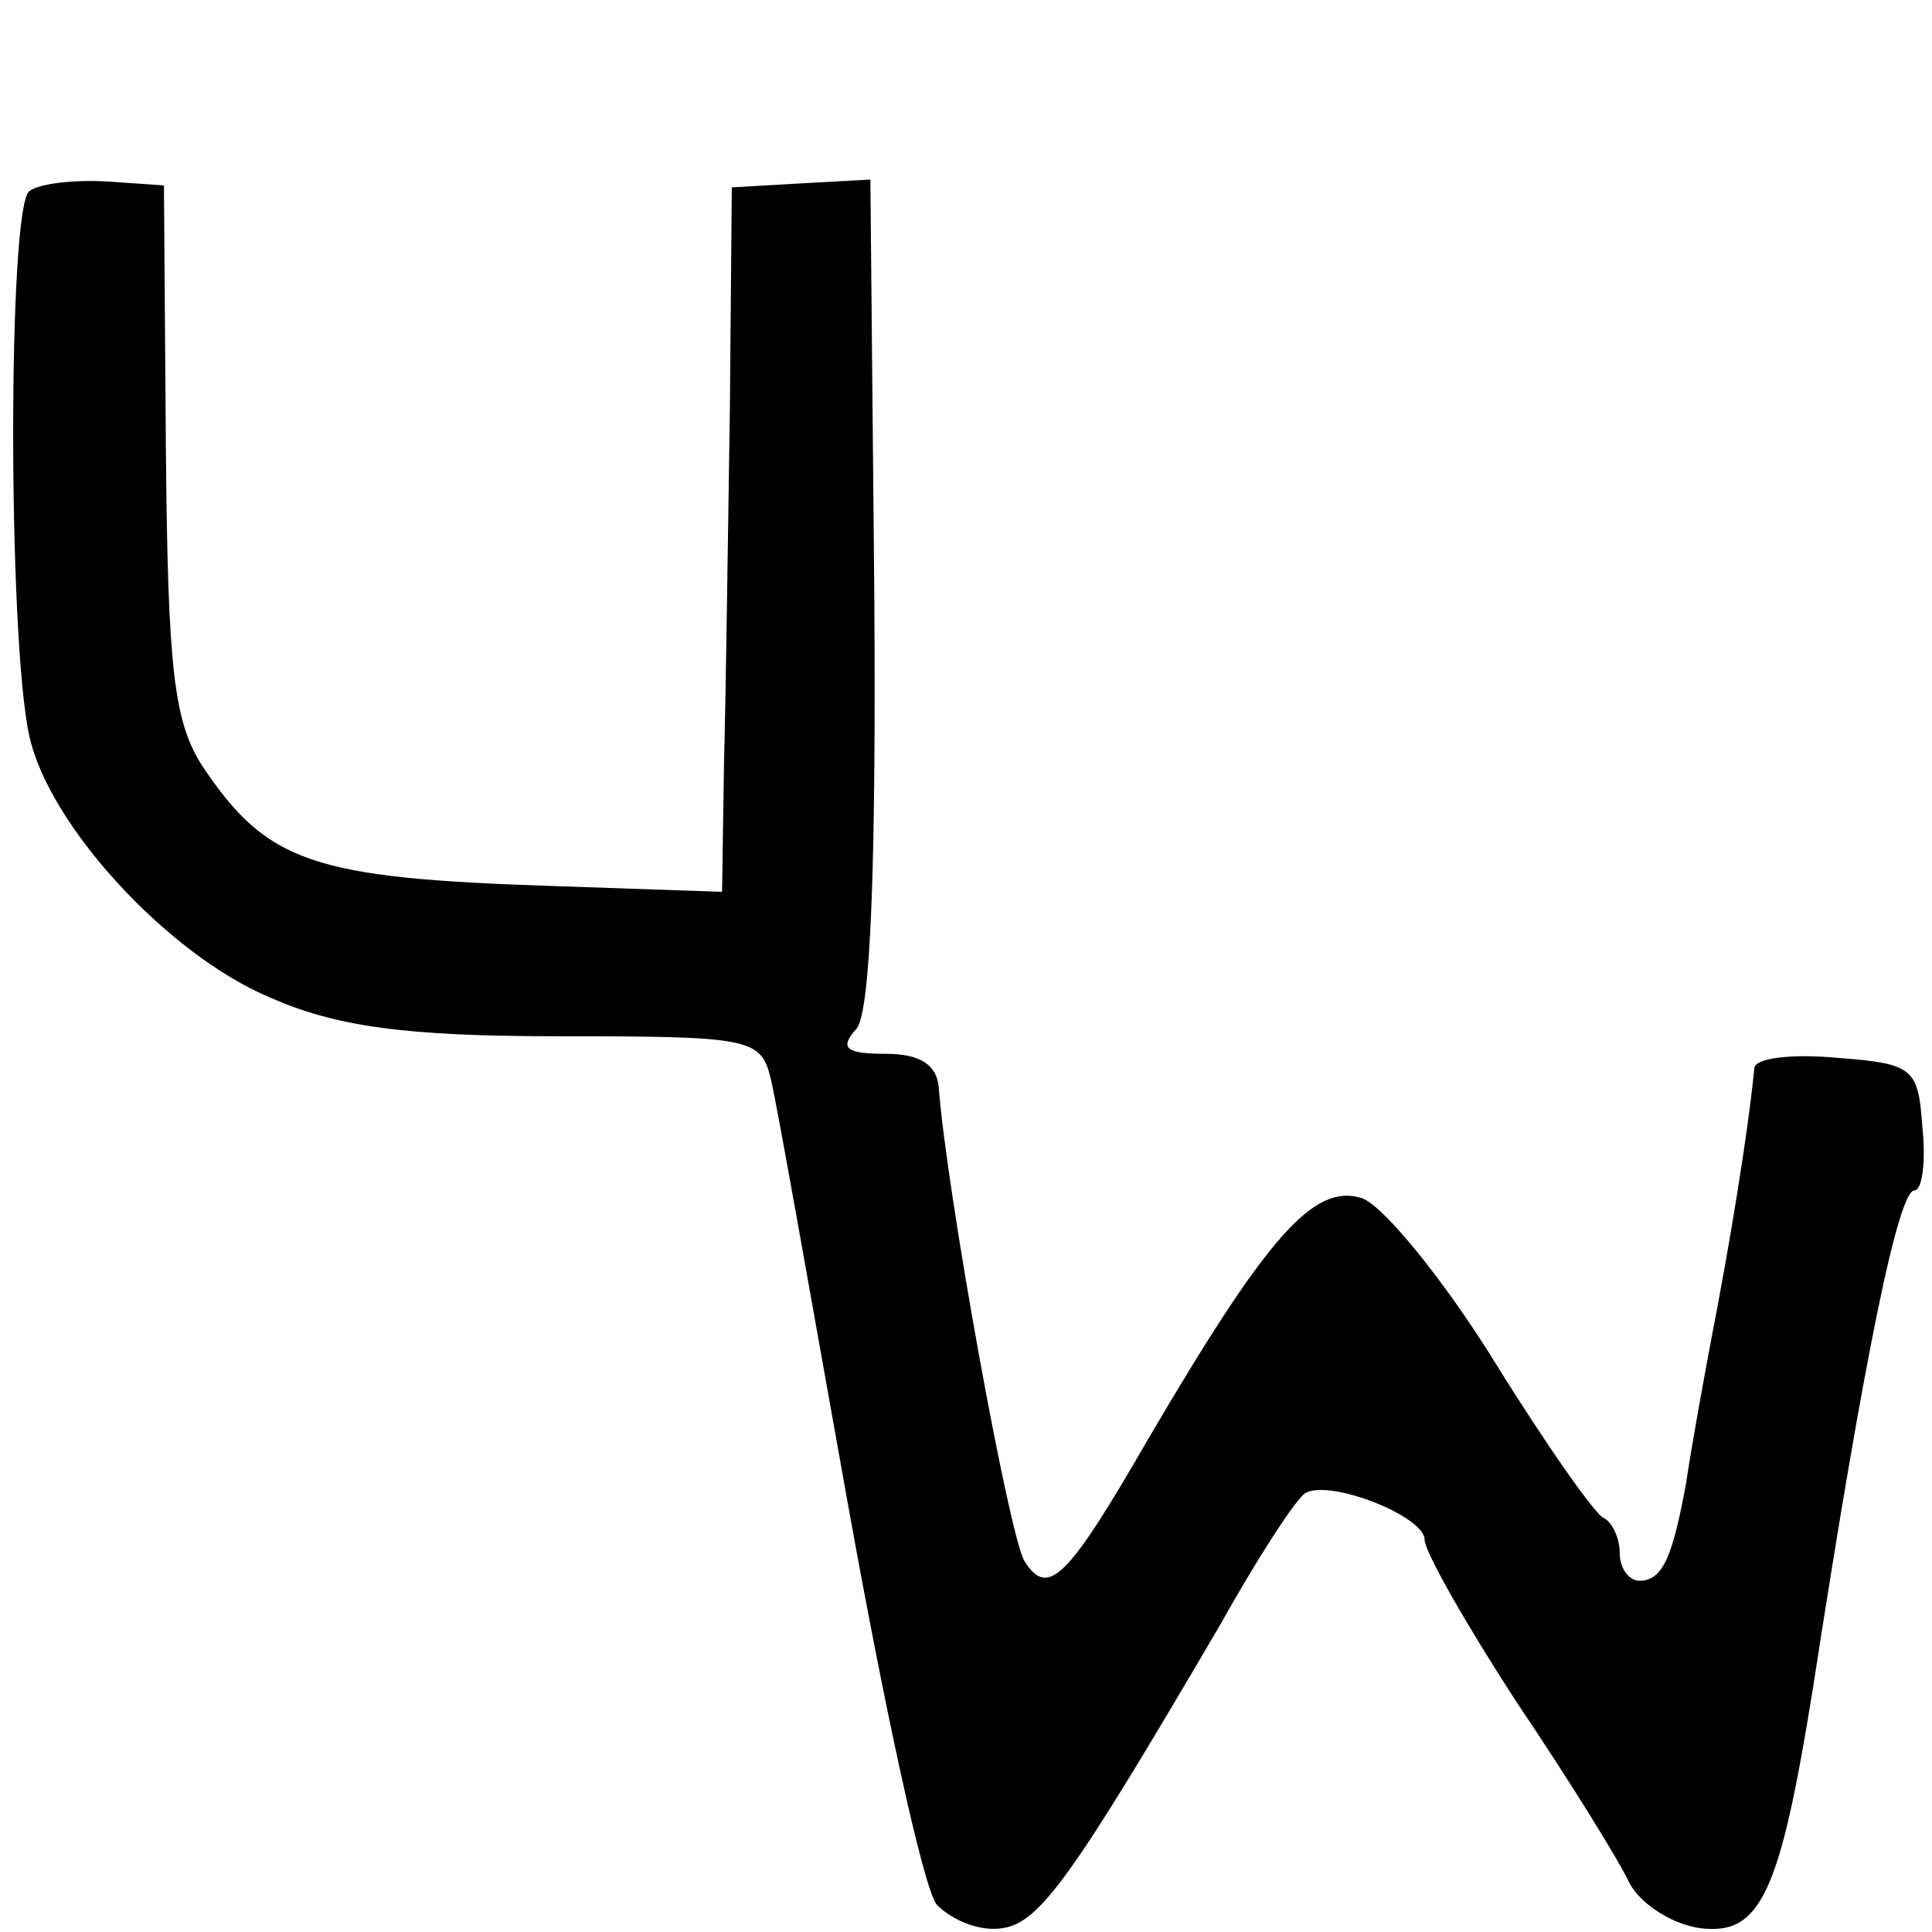 <?xml version="1.0" standalone="no"?>
<!DOCTYPE svg PUBLIC "-//W3C//DTD SVG 20010904//EN"
 "http://www.w3.org/TR/2001/REC-SVG-20010904/DTD/svg10.dtd">
<svg version="1.0" xmlns="http://www.w3.org/2000/svg"
 width="99pt" height="99pt" viewBox="0 0 99 99"
 preserveAspectRatio="xMidYMid meet">
<g transform="translate(0,99) scale(0.1,-0.1)"
fill="#000000" stroke="none">
<path d="M15 892 c-11 -8 -11 -229 0 -279 10 -46 71 -112 123 -134 34 -15 69
-20 148 -20 99 0 104 -1 109 -22 3 -12 20 -109 39 -215 19 -106 39 -199 46
-208 8 -8 22 -14 34 -12 19 3 36 27 111 155 19 34 39 65 44 68 13 7 61 -12 61
-24 0 -6 21 -43 47 -83 27 -40 53 -82 58 -93 6 -11 22 -21 36 -23 31 -4 41 17
58 123 27 175 44 255 52 255 4 0 6 15 4 33 -2 30 -5 32 -44 35 -22 2 -41 0
-42 -5 -2 -21 -8 -64 -19 -123 -7 -36 -14 -76 -16 -90 -7 -38 -12 -50 -24 -50
-5 0 -10 6 -10 14 0 8 -4 16 -8 18 -4 1 -30 38 -56 80 -26 42 -57 80 -68 84
-25 8 -49 -20 -110 -124 -41 -71 -51 -81 -63 -62 -8 13 -40 190 -44 243 -1 11
-9 17 -27 17 -21 0 -24 3 -15 13 7 9 10 82 9 224 l-2 211 -36 -2 -35 -2 -1
-114 c-1 -63 -2 -145 -3 -181 l-1 -66 -87 3 c-123 4 -146 12 -179 61 -15 23
-18 50 -19 163 l-1 135 -29 2 c-17 1 -35 -1 -40 -5z"/>
</g>
</svg>
